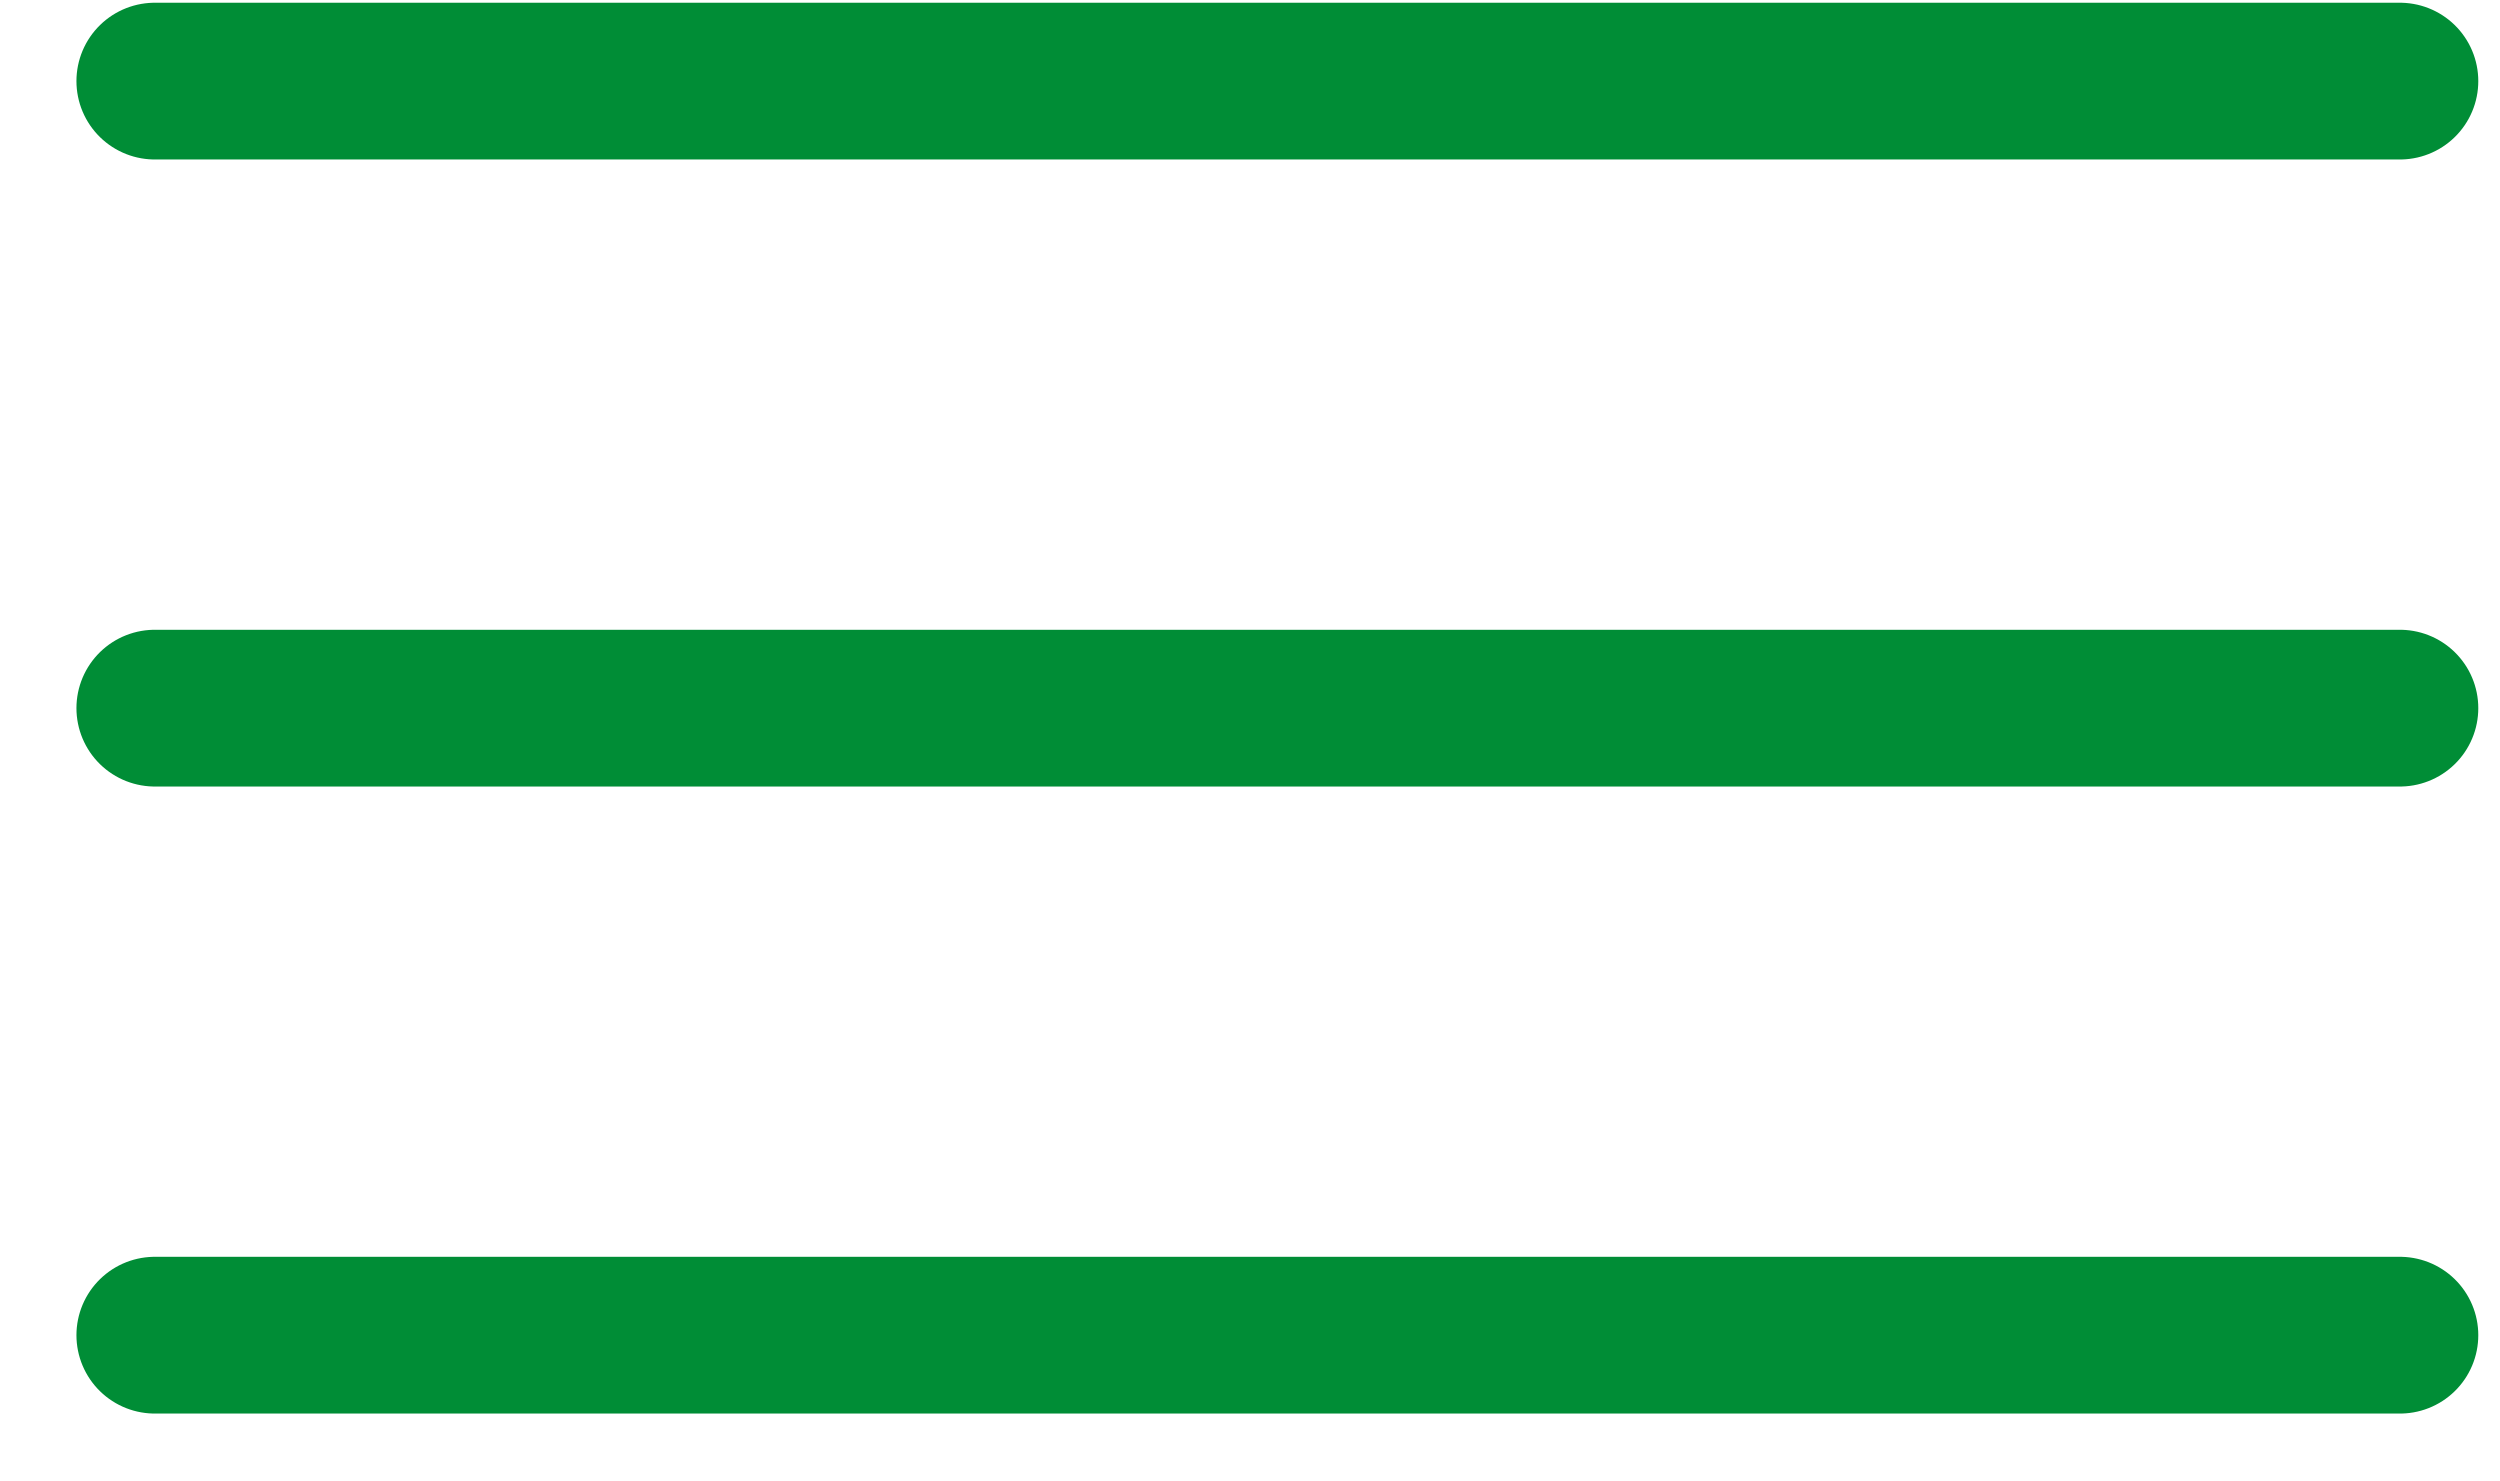 <?xml version="1.0" encoding="UTF-8"?> <svg xmlns="http://www.w3.org/2000/svg" width="27" height="16" viewBox="0 0 27 16" fill="none"> <line x1="1.672" y1="0.876" x2="25.919" y2="0.876" stroke="#008D36" stroke-width="1.693" stroke-linecap="round"></line> <line x1="1.672" y1="7.648" x2="25.919" y2="7.648" stroke="#008D36" stroke-width="1.693" stroke-linecap="round"></line> <line x1="1.672" y1="14.42" x2="25.919" y2="14.42" stroke="#008D36" stroke-width="1.693" stroke-linecap="round"></line> </svg> 